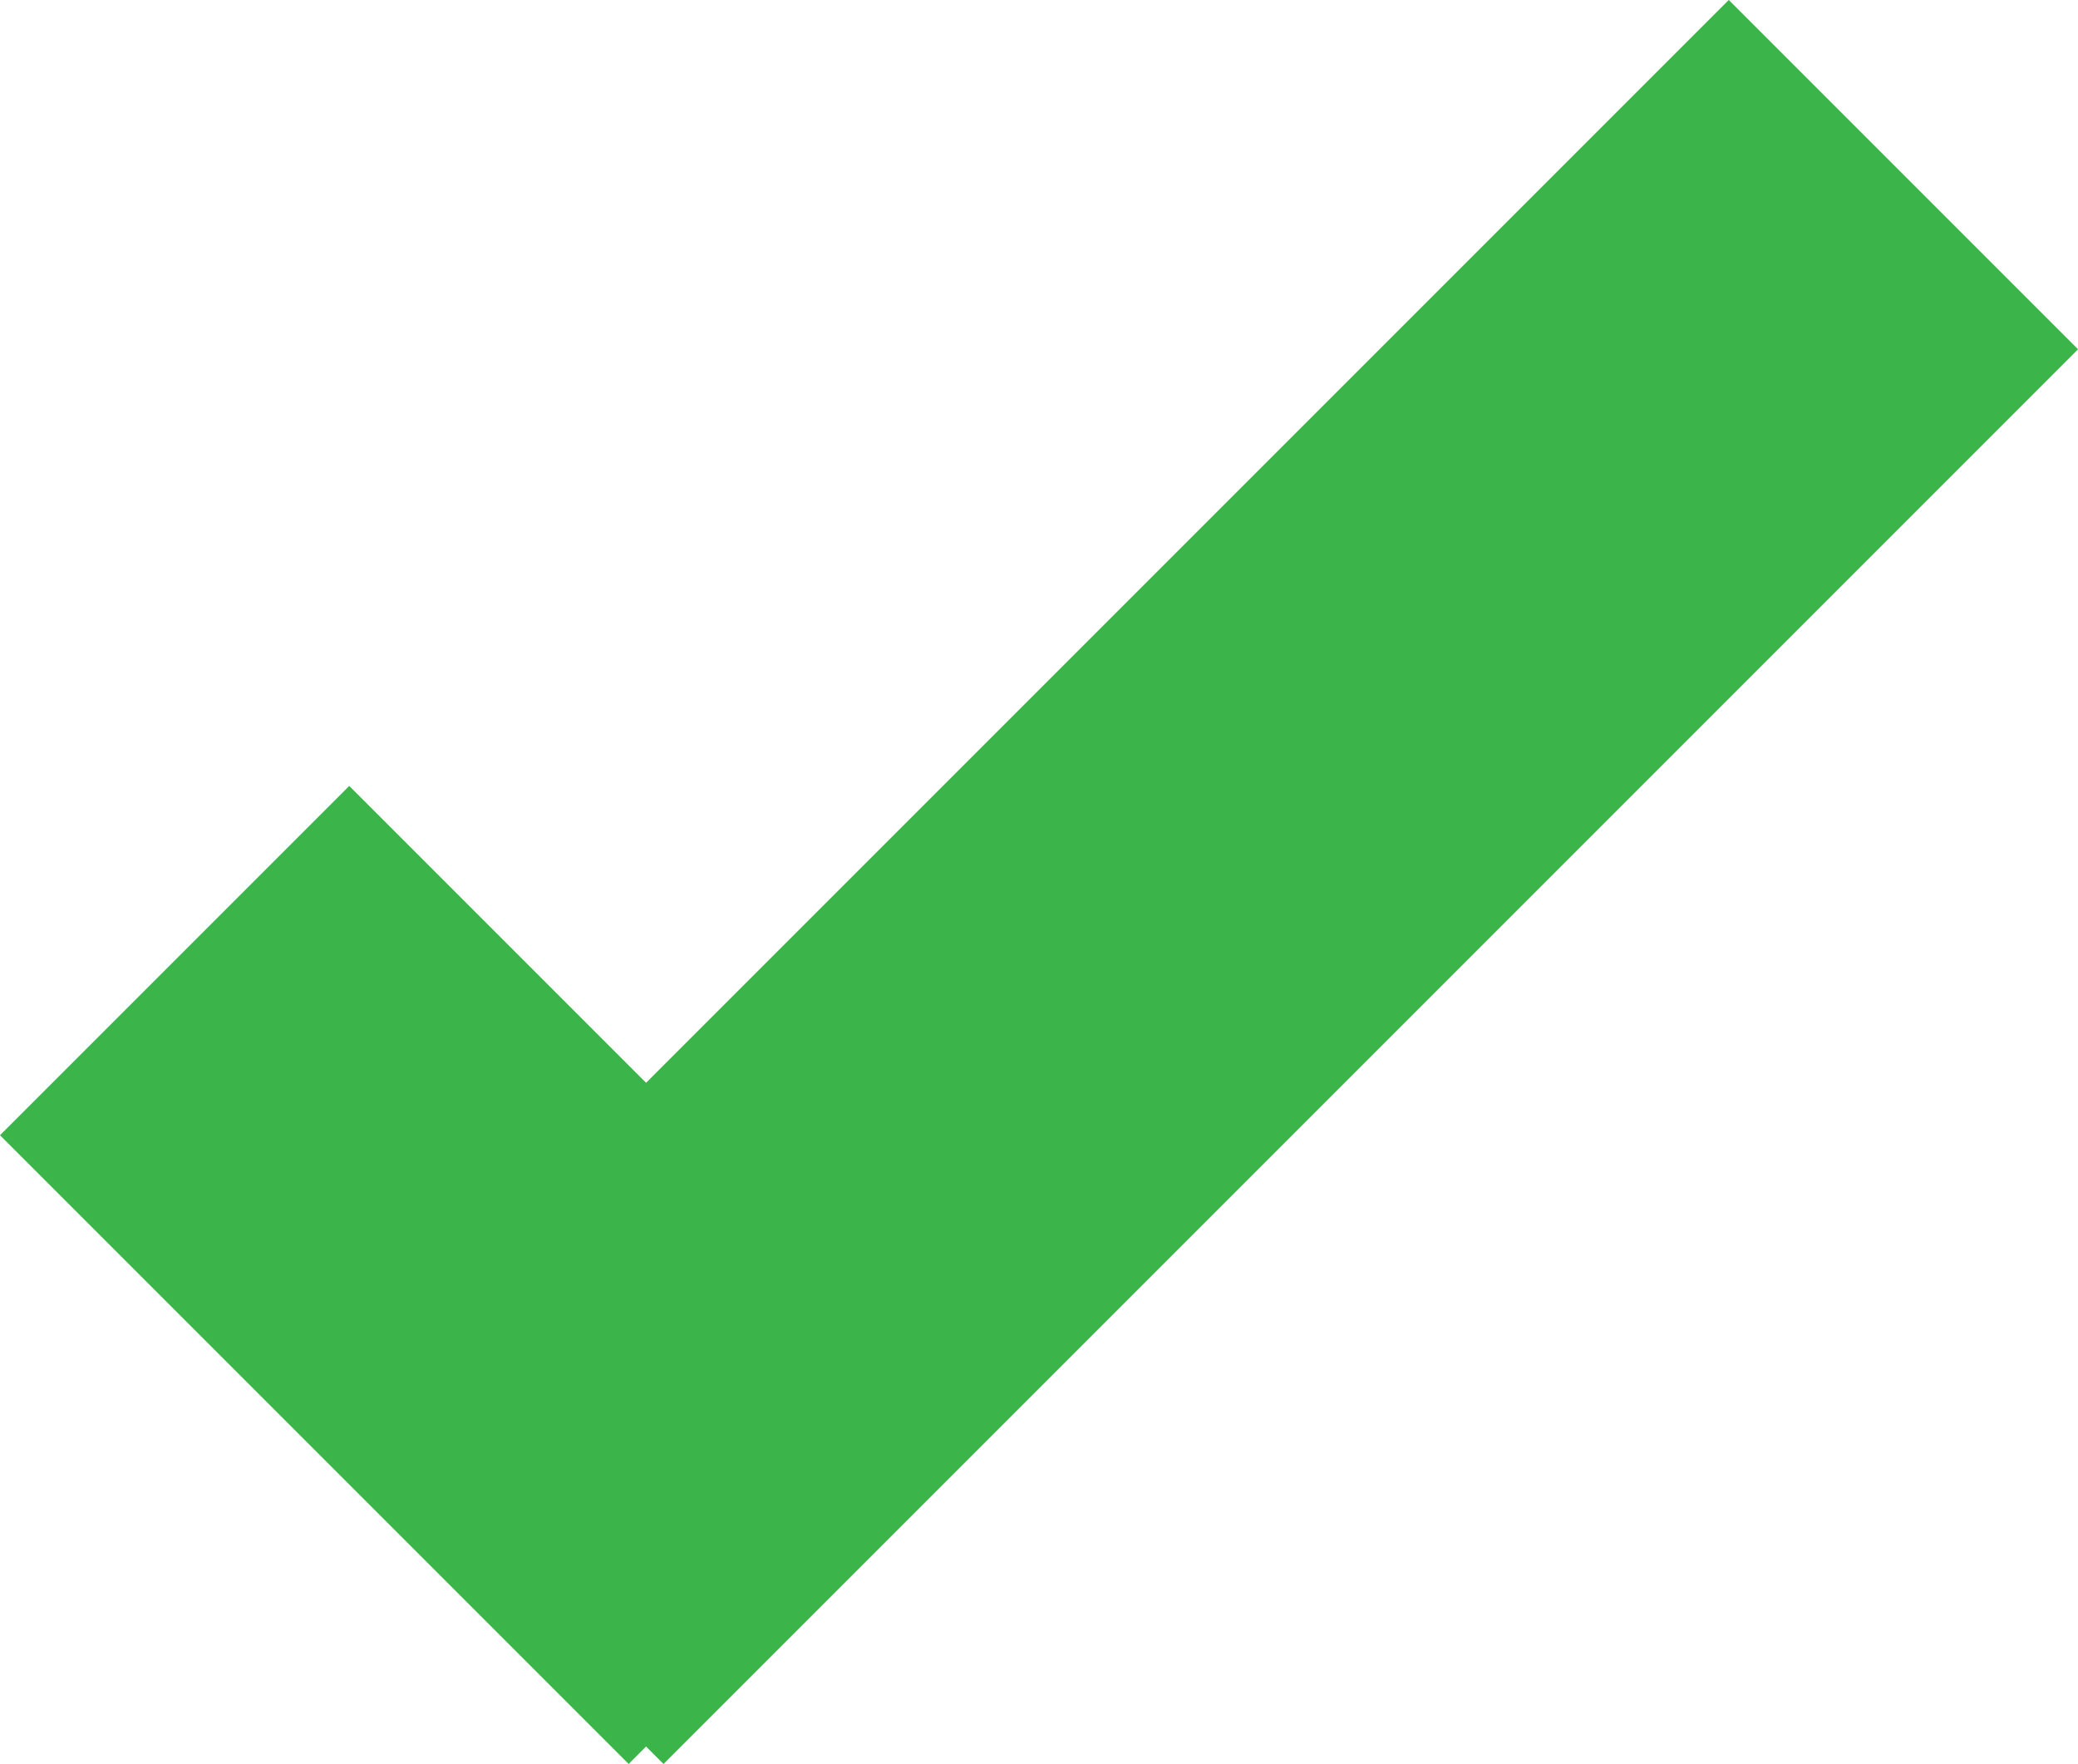 <svg xmlns="http://www.w3.org/2000/svg" width="16.828" height="14.283" viewBox="0 0 16.828 14.283">
  <g id="Group_763" data-name="Group 763" transform="translate(1.414 1.414)">
    <line id="Line_58" data-name="Line 58" x2="5.091" y2="5.091" transform="translate(0 6.364)" fill="none" stroke="#3bb54a" stroke-width="4"/>
    <line id="Line_59" data-name="Line 59" x1="11.455" y2="11.455" transform="translate(2.545)" fill="none" stroke="#3bb54a" stroke-width="4"/>
  </g>
</svg>
